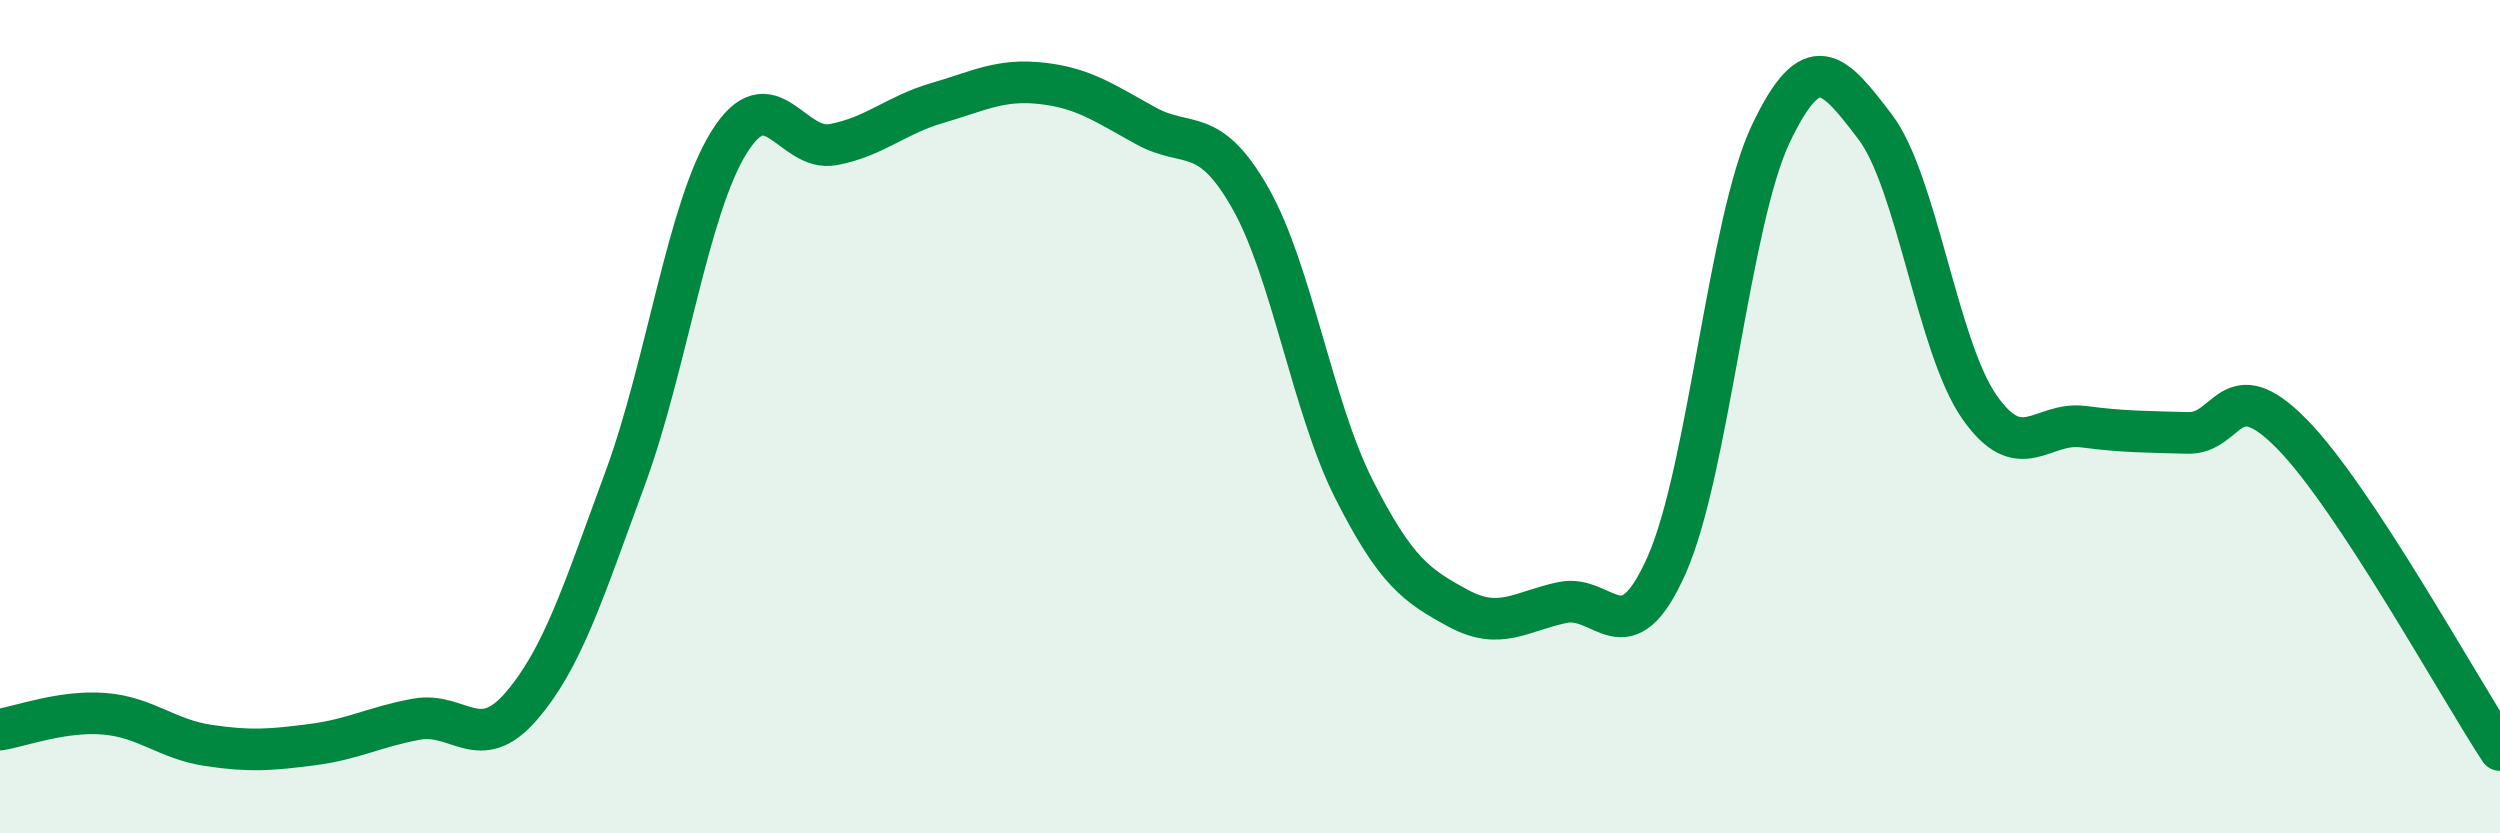 
    <svg width="60" height="20" viewBox="0 0 60 20" xmlns="http://www.w3.org/2000/svg">
      <path
        d="M 0,17.51 C 0.5,17.43 1.5,17.05 2.5,17.13 C 3.5,17.21 4,17.74 5,17.89 C 6,18.04 6.5,18 7.5,17.87 C 8.5,17.74 9,17.44 10,17.26 C 11,17.08 11.5,18.11 12.5,16.96 C 13.5,15.81 14,14.2 15,11.49 C 16,8.78 16.5,5.01 17.5,3.41 C 18.5,1.81 19,3.66 20,3.47 C 21,3.28 21.5,2.76 22.5,2.47 C 23.5,2.18 24,1.89 25,2 C 26,2.11 26.5,2.47 27.5,3.02 C 28.5,3.57 29,2.99 30,4.74 C 31,6.49 31.5,9.78 32.5,11.75 C 33.5,13.72 34,14.06 35,14.6 C 36,15.14 36.5,14.67 37.5,14.46 C 38.5,14.25 39,15.81 40,13.56 C 41,11.31 41.5,5.31 42.5,3.21 C 43.5,1.11 44,1.73 45,3.04 C 46,4.35 46.5,8.32 47.5,9.76 C 48.5,11.2 49,10.11 50,10.24 C 51,10.37 51.5,10.36 52.5,10.39 C 53.5,10.42 53.5,8.89 55,10.41 C 56.5,11.93 59,16.48 60,18L60 20L0 20Z"
        fill="#008740"
        opacity="0.1"
        stroke-linecap="round"
        stroke-linejoin="round"
      />
      <path
        d="M 0,17.51 C 0.5,17.43 1.5,17.05 2.5,17.13 C 3.5,17.21 4,17.74 5,17.89 C 6,18.04 6.5,18 7.5,17.87 C 8.5,17.74 9,17.44 10,17.26 C 11,17.08 11.5,18.11 12.5,16.96 C 13.5,15.81 14,14.2 15,11.49 C 16,8.78 16.5,5.01 17.5,3.41 C 18.5,1.81 19,3.66 20,3.47 C 21,3.28 21.5,2.76 22.5,2.47 C 23.5,2.18 24,1.89 25,2 C 26,2.11 26.5,2.47 27.5,3.02 C 28.5,3.57 29,2.99 30,4.74 C 31,6.49 31.5,9.78 32.5,11.75 C 33.5,13.72 34,14.06 35,14.6 C 36,15.14 36.5,14.67 37.5,14.46 C 38.5,14.25 39,15.81 40,13.56 C 41,11.31 41.5,5.31 42.5,3.21 C 43.5,1.11 44,1.73 45,3.04 C 46,4.35 46.5,8.32 47.5,9.76 C 48.5,11.2 49,10.11 50,10.24 C 51,10.37 51.5,10.36 52.5,10.39 C 53.5,10.42 53.5,8.89 55,10.41 C 56.5,11.93 59,16.48 60,18"
        stroke="#008740"
        stroke-width="1"
        fill="none"
        stroke-linecap="round"
        stroke-linejoin="round"
      />
    </svg>
  